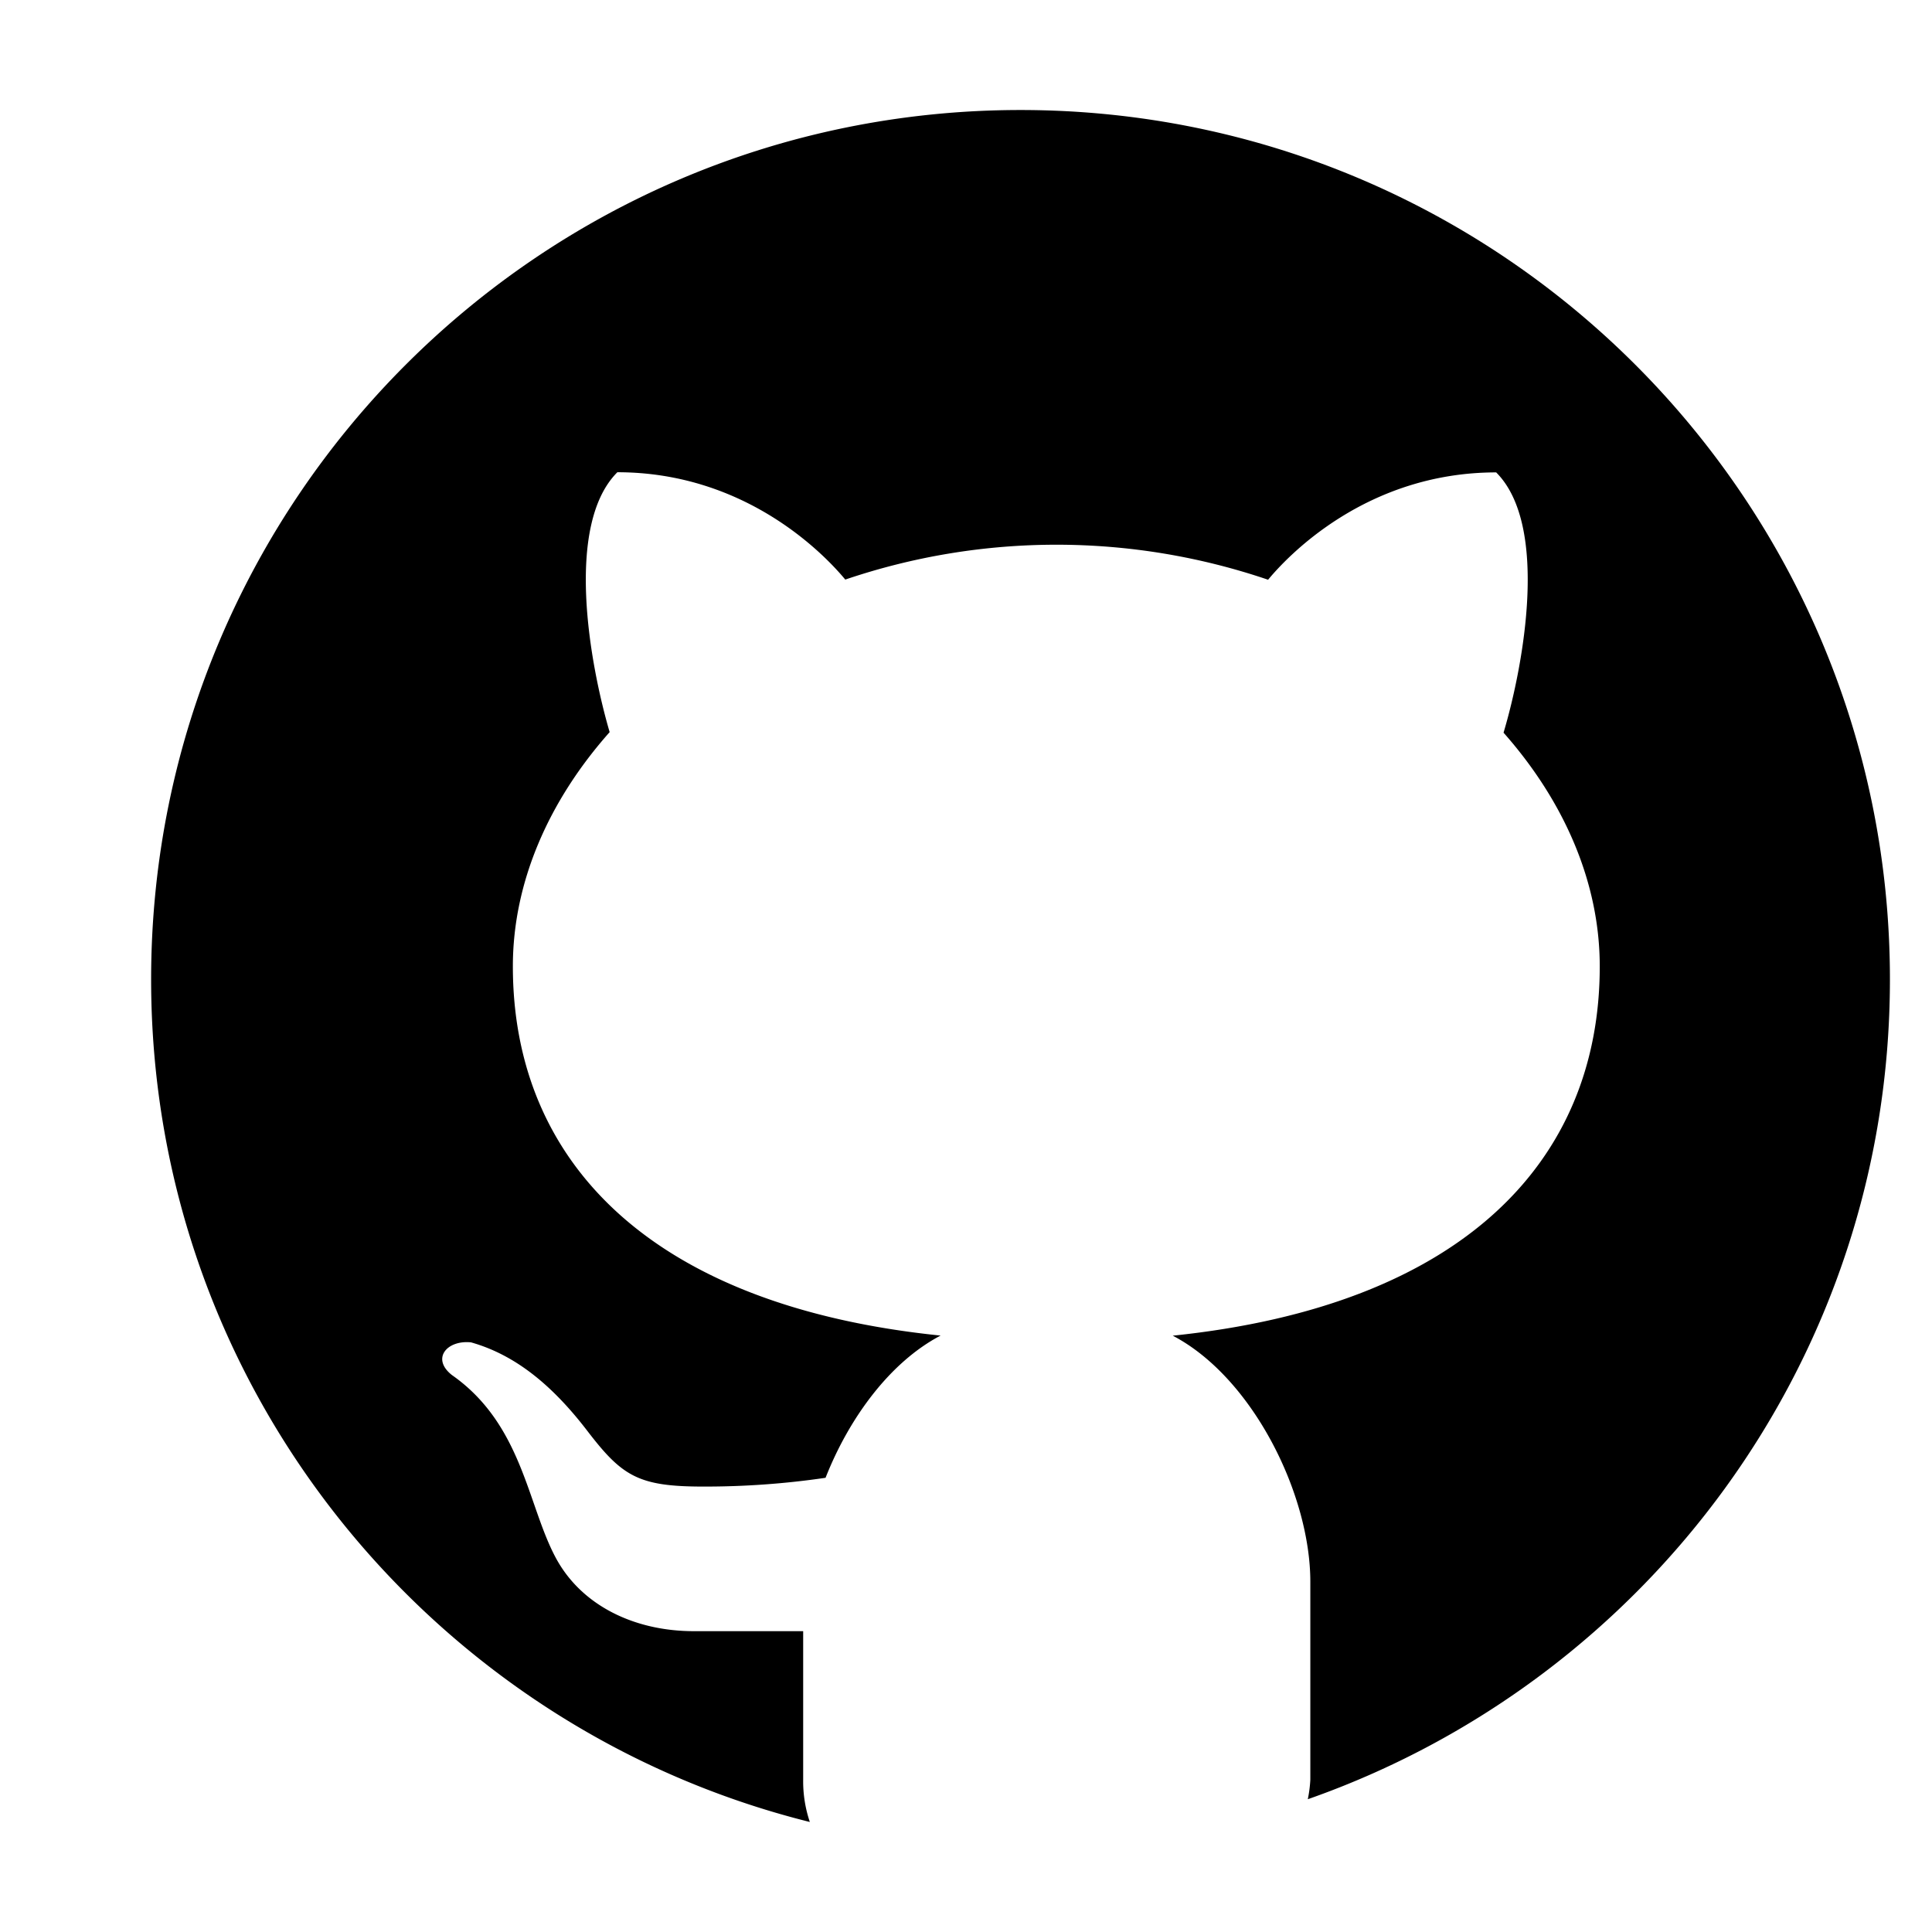 <svg id="Layer_1" data-name="Layer 1" xmlns="http://www.w3.org/2000/svg" viewBox="0 0 720 720"><title>icons</title><path d="M380.32,41c-178.93,0-324,145.08-324,324,0,151.83,104.54,278.86,245.48,314a47.38,47.38,0,0,1-2.48-15.75V607.89H258.6c-22.16,0-41.87-9.53-51.43-27.25-10.61-19.68-12.45-49.78-38.75-68.2-7.8-6.13-1.86-13.12,7.13-12.18,16.61,4.7,30.38,16.1,43.34,33S237.87,554,262,554a308.57,308.57,0,0,0,45.66-3.27c8.85-22.49,24.16-43.2,42.87-53C242.62,486.68,191.13,433,191.13,360.13c0-31.37,13.37-61.72,36.07-87.29-7.45-25.38-16.82-77.14,2.87-96.85,48.54,0,77.89,31.49,84.94,40a244.88,244.88,0,0,1,157.57.06c7-8.46,36.34-40,85-40,19.76,19.74,10.28,71.72,2.75,97,22.57,25.52,35.85,55.78,35.85,87.1,0,72.82-51.4,126.47-159.13,137.62,29.64,15.47,51.27,58.94,51.27,91.7v73.81a48,48,0,0,1-.94,7.24C613.63,626.25,704.32,506.37,704.32,365,704.32,186.07,559.25,41,380.32,41Z"/></svg>